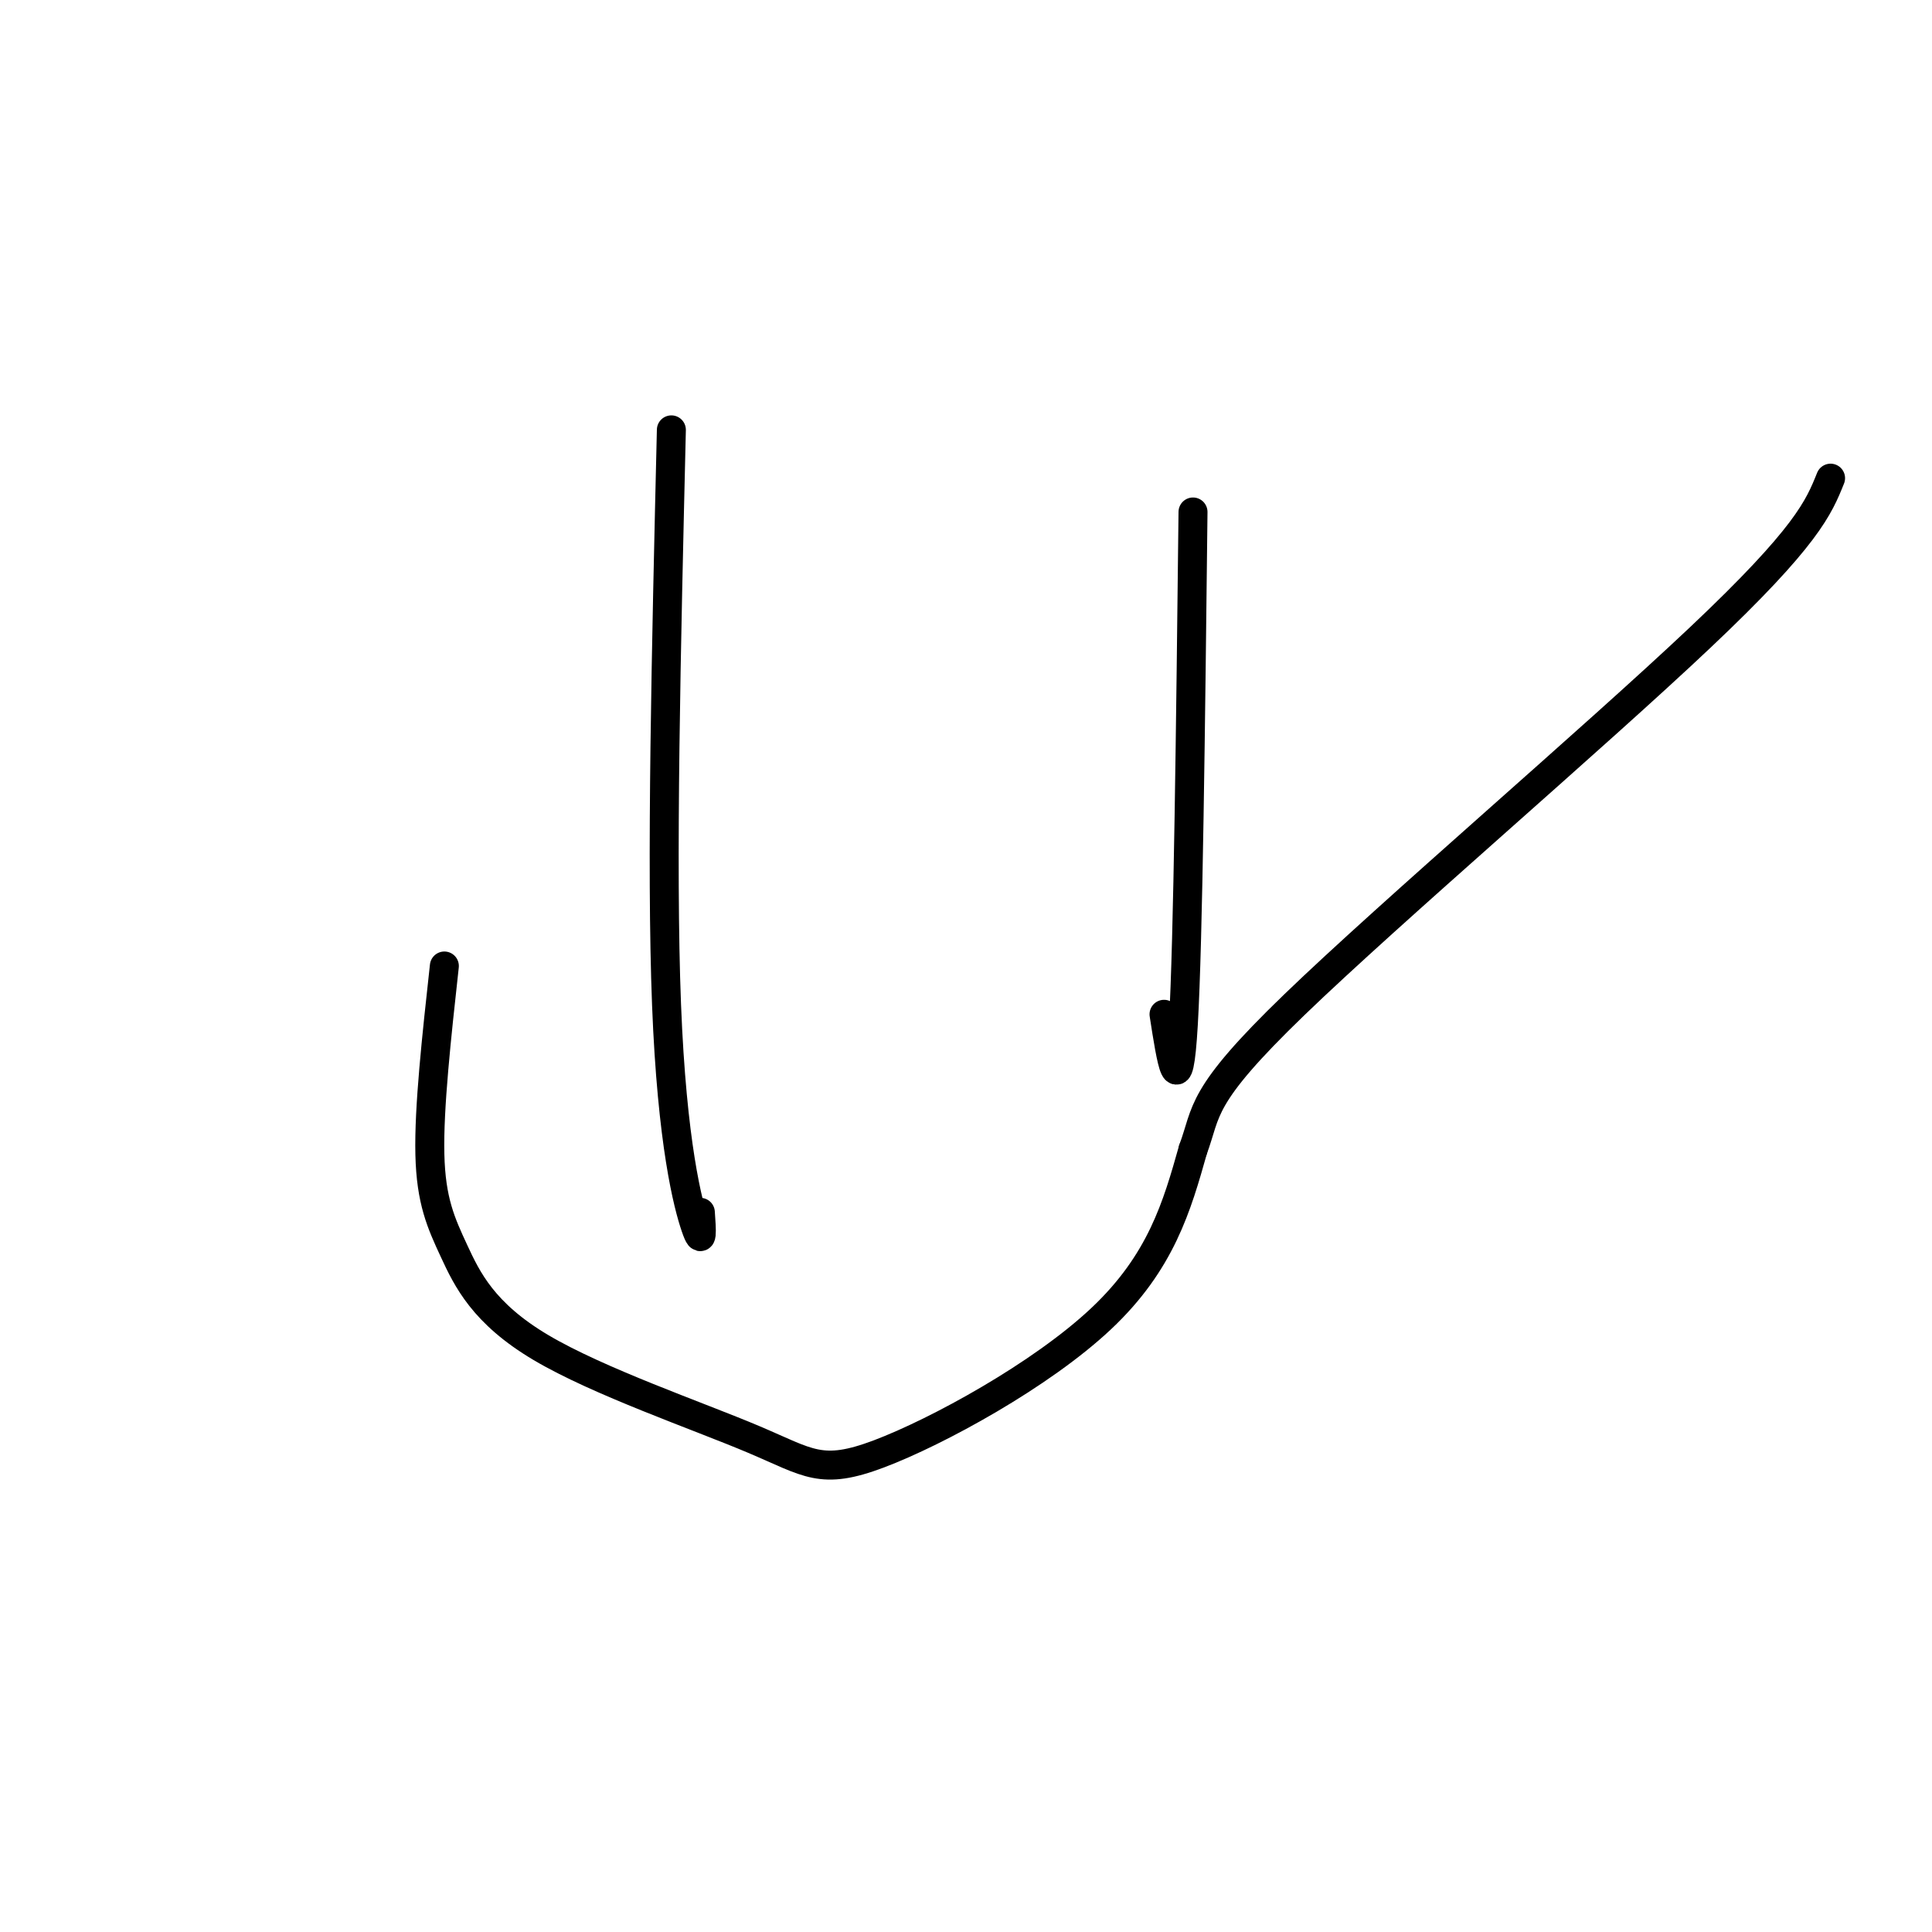 <svg viewBox='0 0 400 400' version='1.1' xmlns='http://www.w3.org/2000/svg' xmlns:xlink='http://www.w3.org/1999/xlink'><g fill='none' stroke='#000000' stroke-width='6' stroke-linecap='round' stroke-linejoin='round'><path d='M139,89c-1.067,45.067 -2.133,90.133 -1,119c1.133,28.867 4.467,41.533 6,46c1.533,4.467 1.267,0.733 1,-3'/><path d='M247,106c-0.500,44.333 -1.000,88.667 -2,106c-1.000,17.333 -2.500,7.667 -4,-2'/><path d='M92,200c-1.613,14.689 -3.227,29.379 -3,39c0.227,9.621 2.293,14.175 5,20c2.707,5.825 6.054,12.923 18,20c11.946,7.077 32.491,14.134 44,19c11.509,4.866 13.983,7.541 26,3c12.017,-4.541 33.576,-16.297 46,-28c12.424,-11.703 15.712,-23.351 19,-35'/><path d='M247,238c3.012,-8.071 1.042,-10.750 21,-30c19.958,-19.250 61.845,-55.071 84,-76c22.155,-20.929 24.577,-26.964 27,-33'/></g>
</svg>